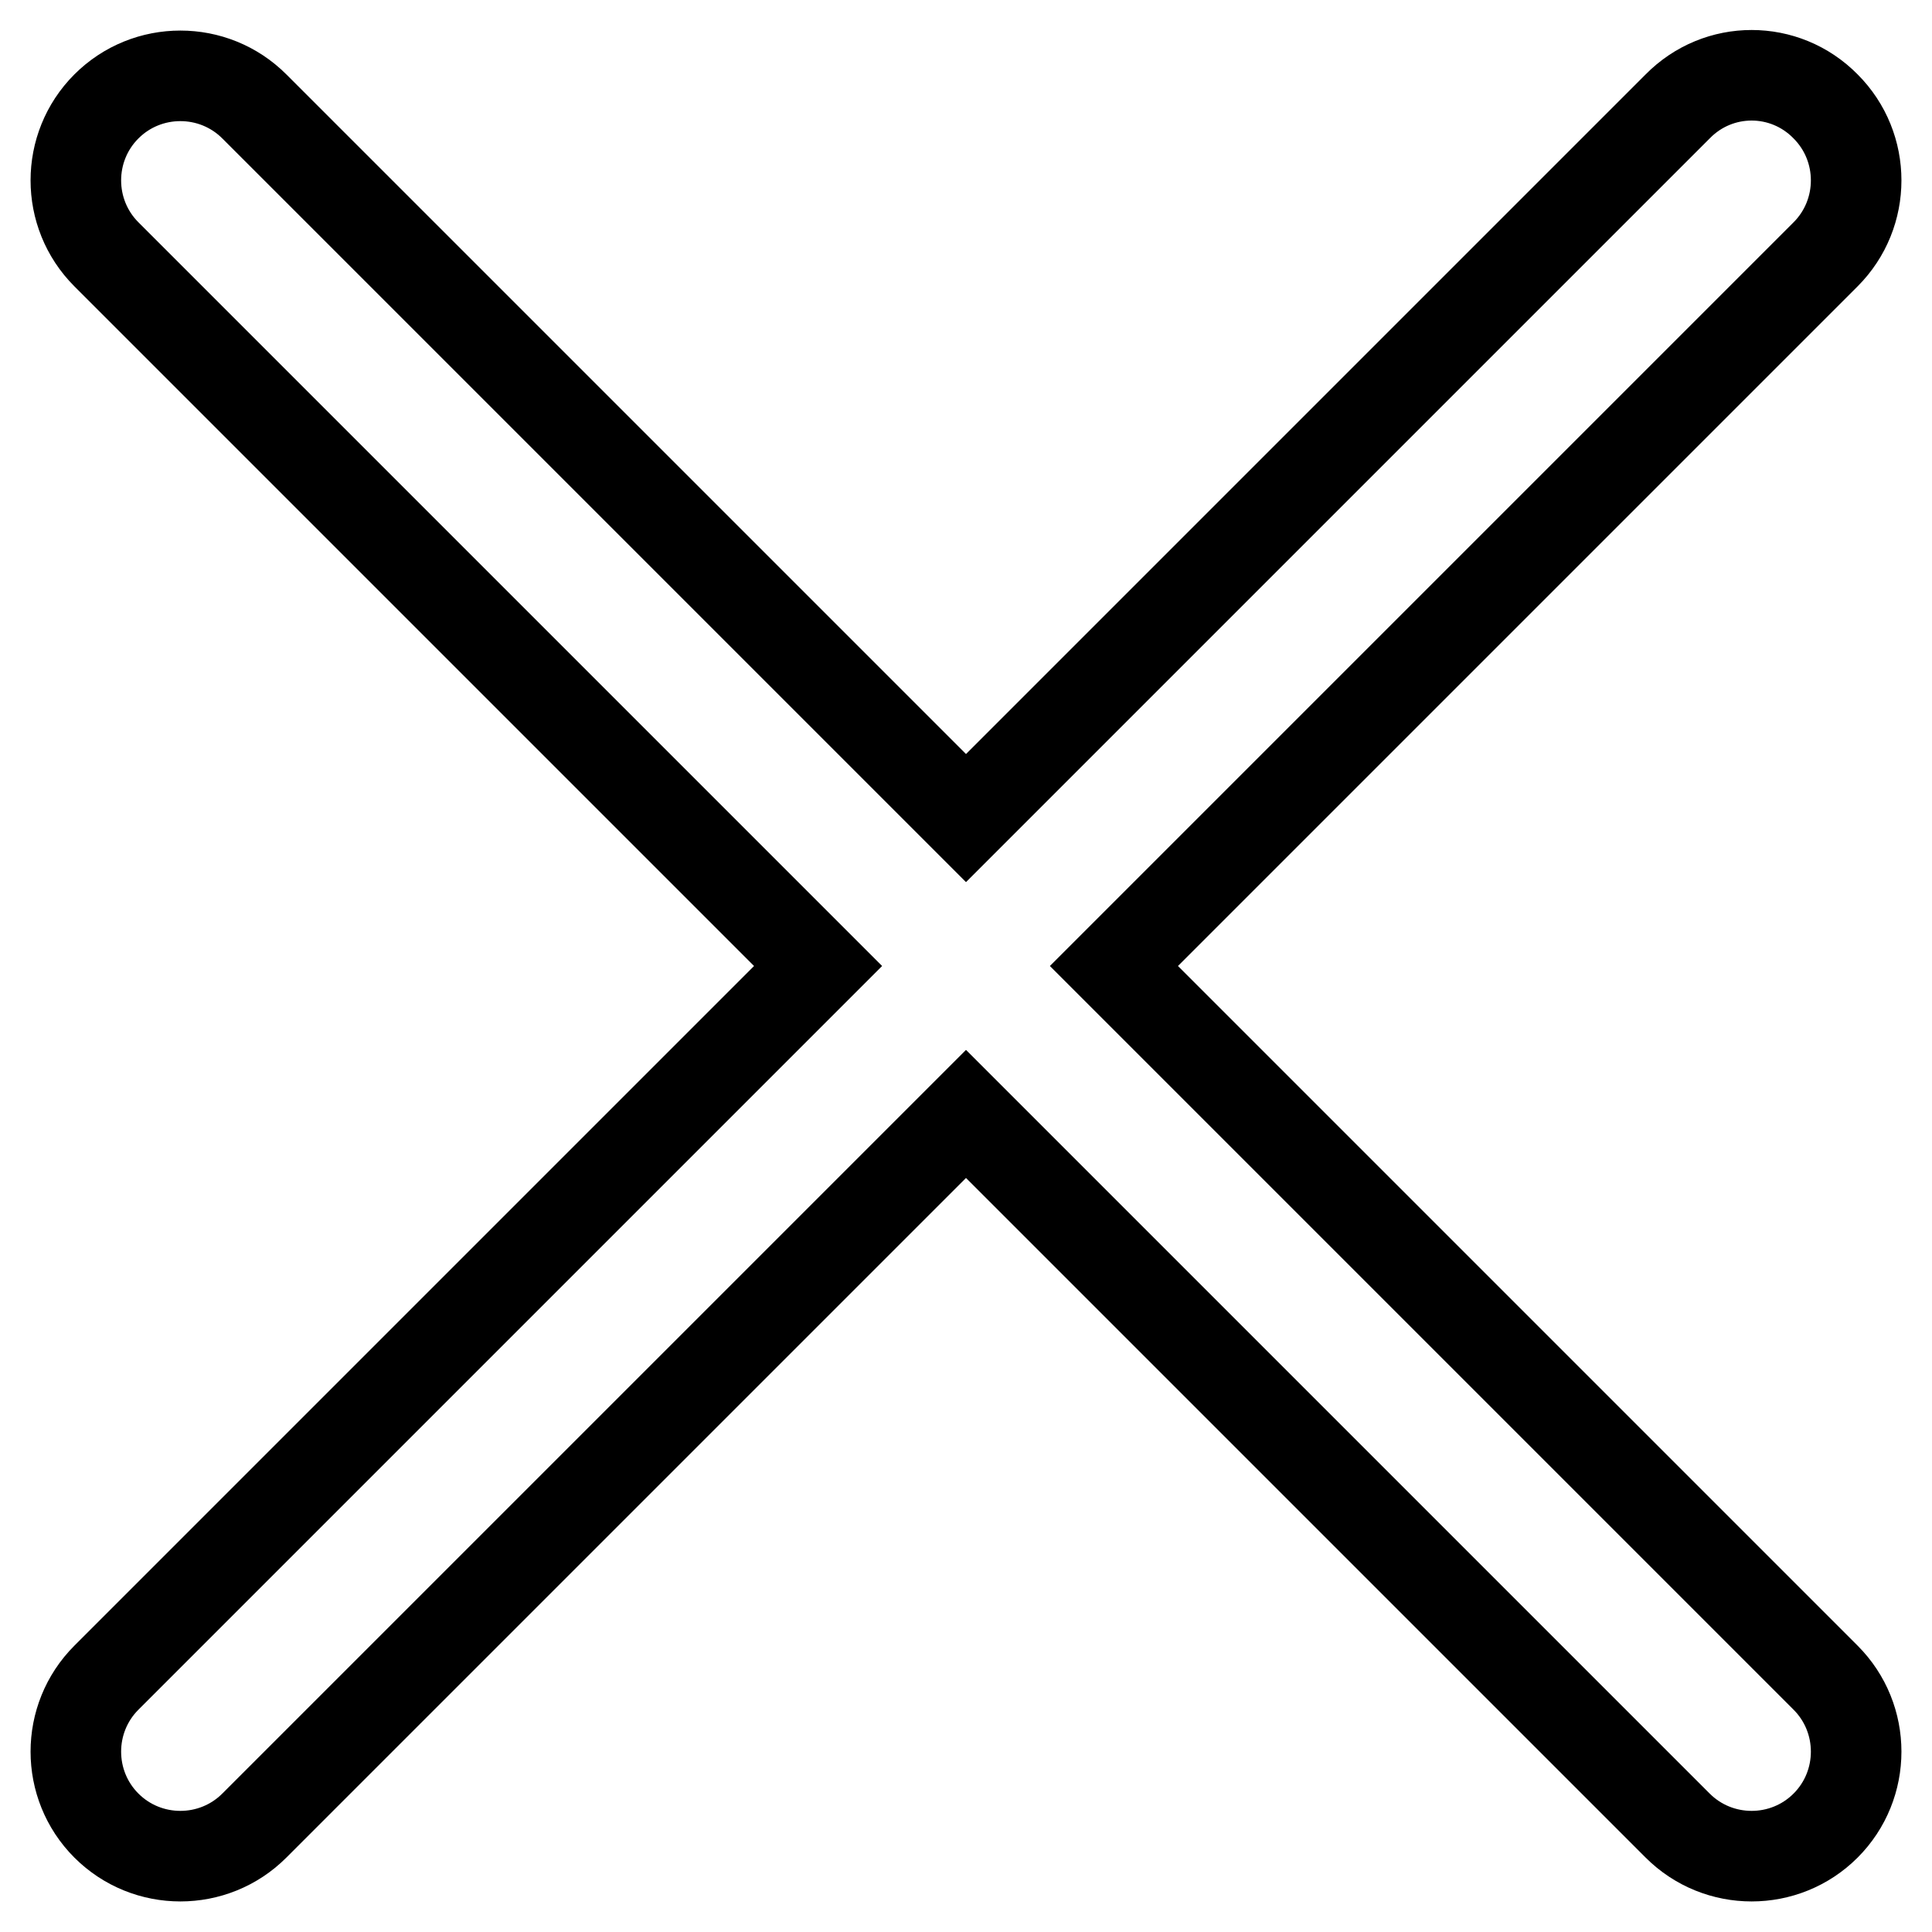 <?xml version="1.0" encoding="utf-8"?>
<!-- Svg Vector Icons : http://www.onlinewebfonts.com/icon -->
<!DOCTYPE svg PUBLIC "-//W3C//DTD SVG 1.1//EN" "http://www.w3.org/Graphics/SVG/1.1/DTD/svg11.dtd">
<svg version="1.1" xmlns="http://www.w3.org/2000/svg" xmlns:xlink="http://www.w3.org/1999/xlink" x="0px" y="0px" viewBox="0 0 256 256" enable-background="new 0 0 256 256" xml:space="preserve">
<g> <path stroke-width="12" fill-opacity="0" stroke="#000000"  d="M222.3,14.1L222.3,14.1L128,108.4L33.7,14.1c-5.4-5.4-14.2-5.4-19.6,0c-5.4,5.4-5.4,14.2,0,19.6 c0,0,0,0,0,0l94.3,94.3l-94.3,94.3c-5.4,5.4-5.4,14.2,0,19.6c5.4,5.4,14.2,5.4,19.6,0c0,0,0,0,0,0l94.3-94.3l94.3,94.3c0,0,0,0,0,0 c5.4,5.4,14.2,5.4,19.6,0c5.4-5.4,5.4-14.2,0-19.6l0,0L147.6,128l94.3-94.3c0,0,0,0,0,0c5.4-5.4,5.4-14.2,0-19.6 C236.5,8.6,227.7,8.6,222.3,14.1z"/></g>
</svg>
